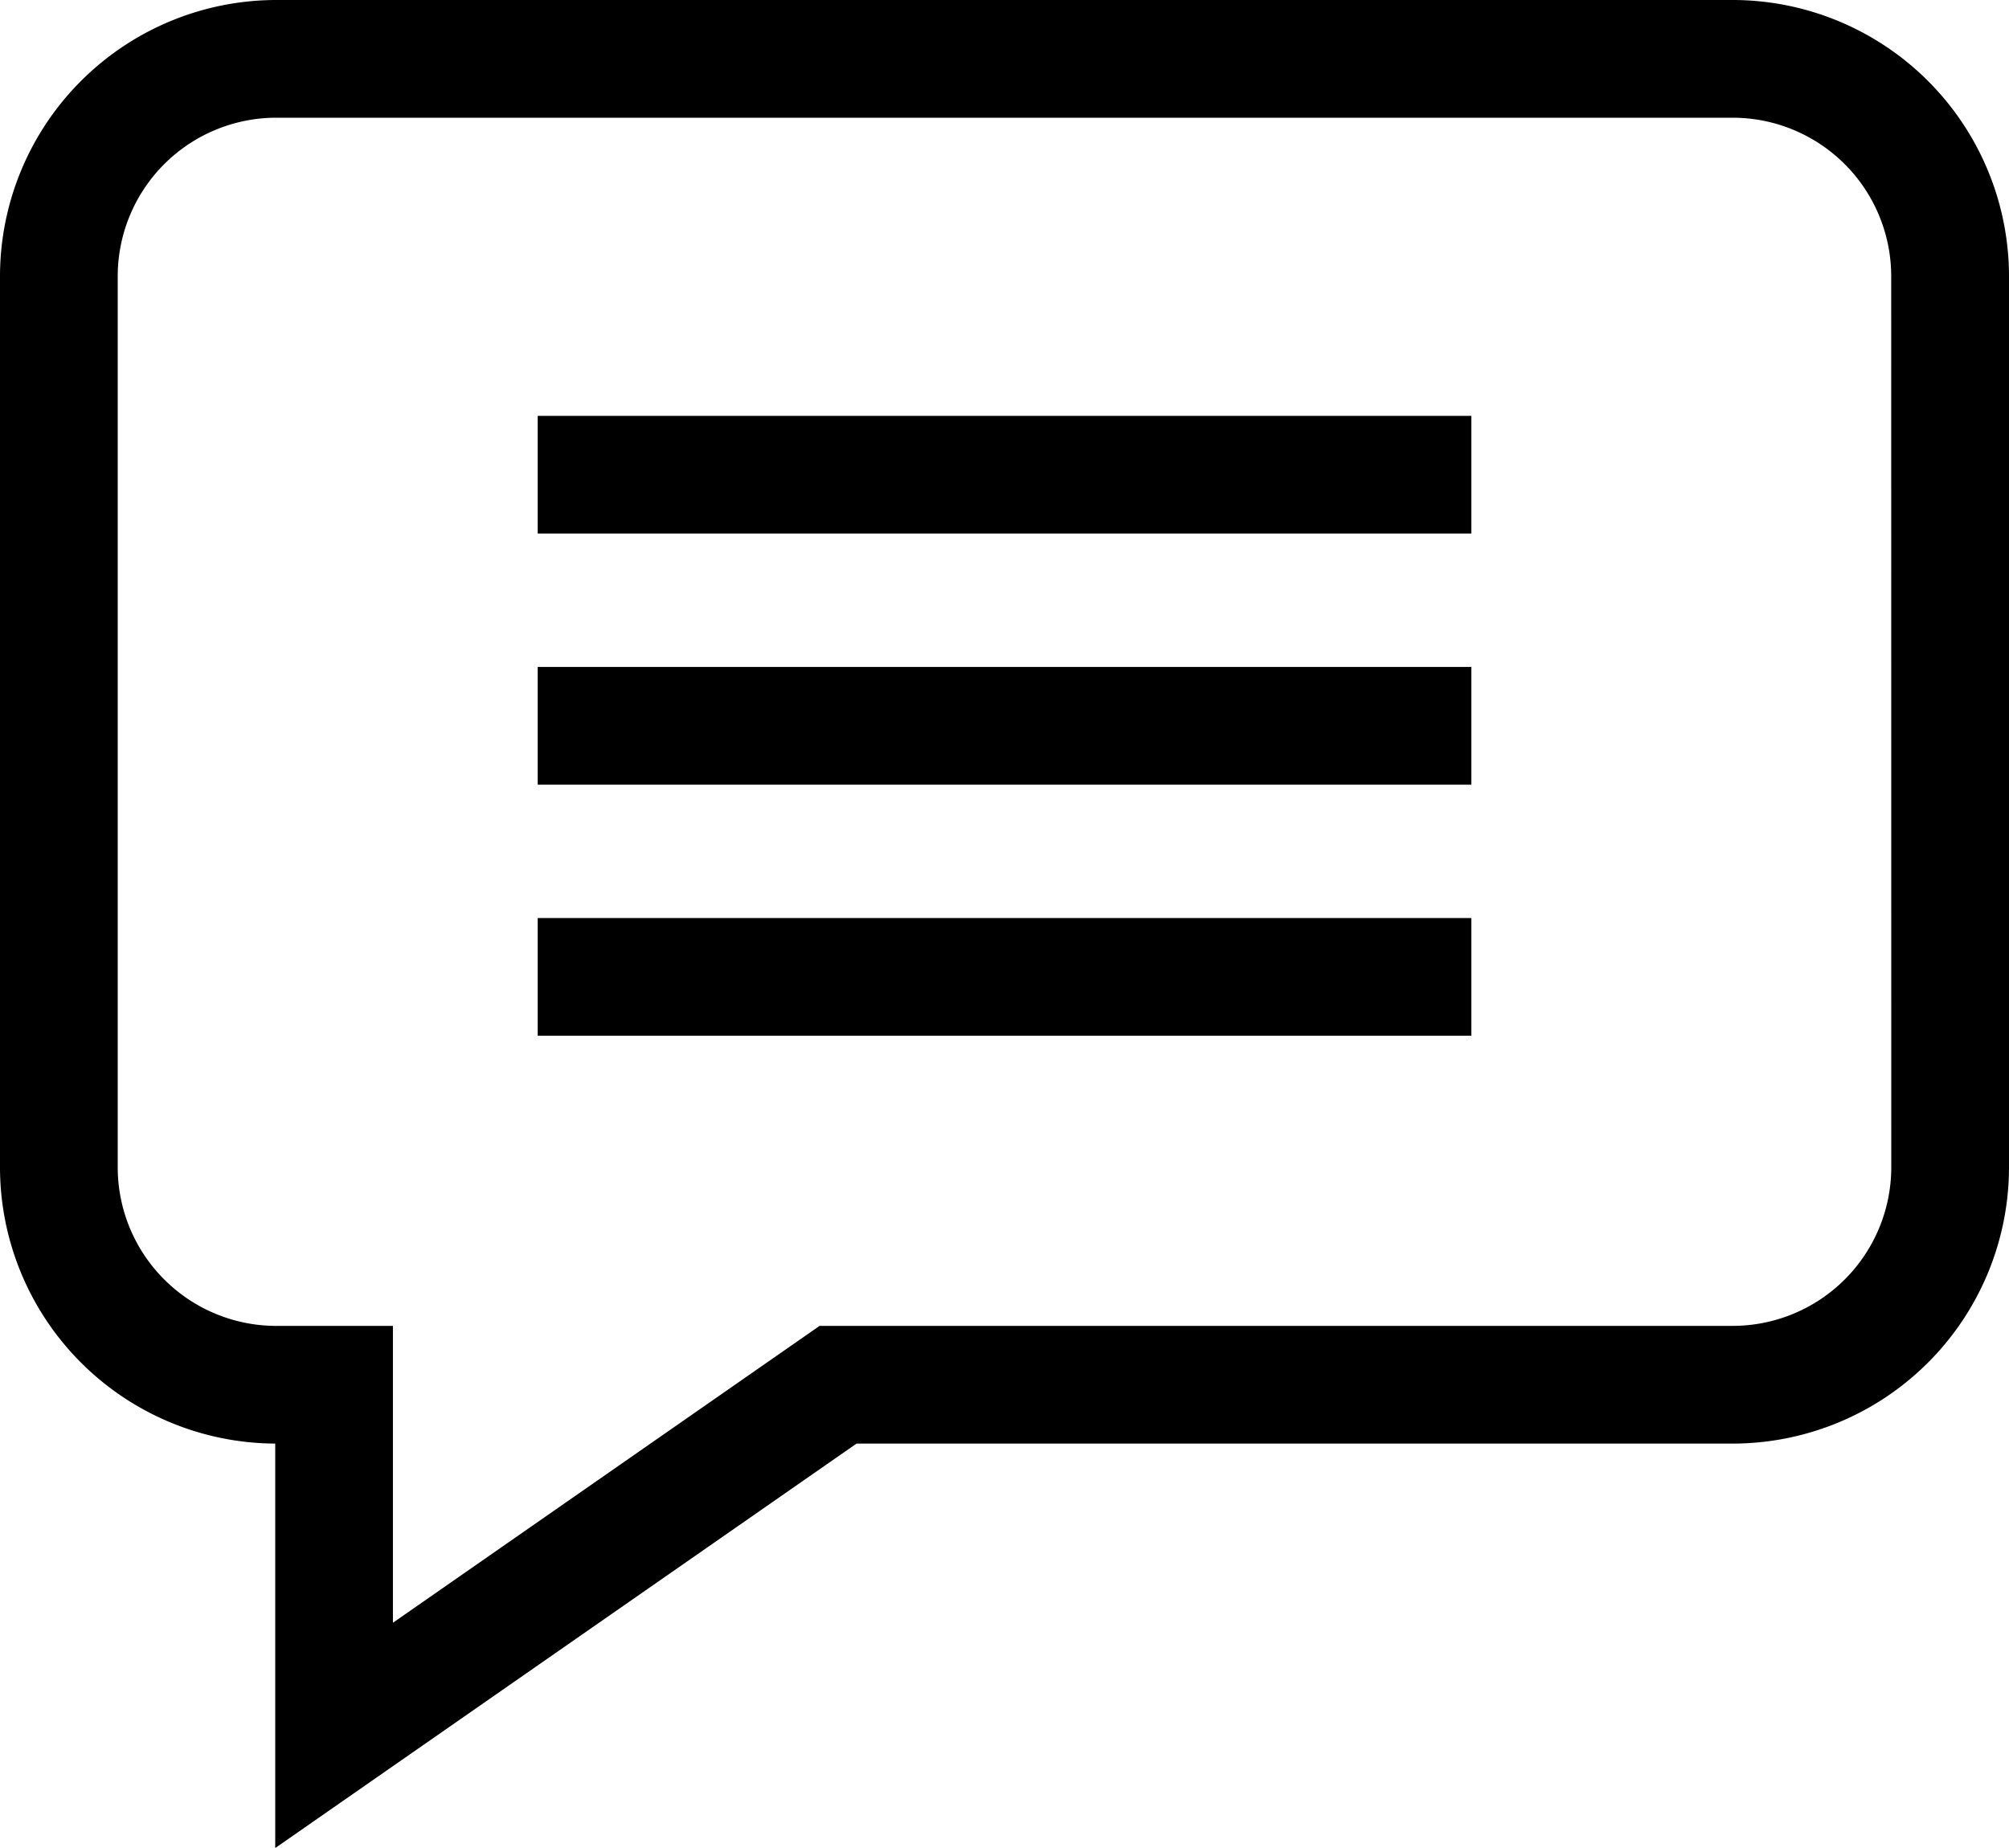 <svg xmlns="http://www.w3.org/2000/svg" width="60" height="55.201" viewBox="0 0 60 55.201">
  <g id="comment" transform="translate(0 1.332)">
    <path id="パス_92" data-name="パス 92" d="M51.751-1.332H8.249A8.258,8.258,0,0,0,0,6.917V33.539a8.258,8.258,0,0,0,8.22,8.249V53.869L25.581,41.788h26.17A8.258,8.258,0,0,0,60,33.539V6.917A8.258,8.258,0,0,0,51.751-1.332Zm4.733,34.871a4.739,4.739,0,0,1-4.733,4.733H24.478L11.735,47.14V38.273H8.249a4.739,4.739,0,0,1-4.733-4.733V6.917A4.738,4.738,0,0,1,8.249,2.184h43.5a4.738,4.738,0,0,1,4.733,4.733Zm0,0"/>
    <path id="パス_93" data-name="パス 93" d="M171.293,131.172h27.883v3.516H171.293Zm0,0" transform="translate(-155.234 -120.082)"/>
    <path id="パス_94" data-name="パス 94" d="M171.293,211.172h27.883v3.516H171.293Zm0,0" transform="translate(-155.234 -192.582)"/>
    <path id="パス_95" data-name="パス 95" d="M171.293,291.172h27.883v3.516H171.293Zm0,0" transform="translate(-155.234 -265.082)"/>
  </g>
</svg>
